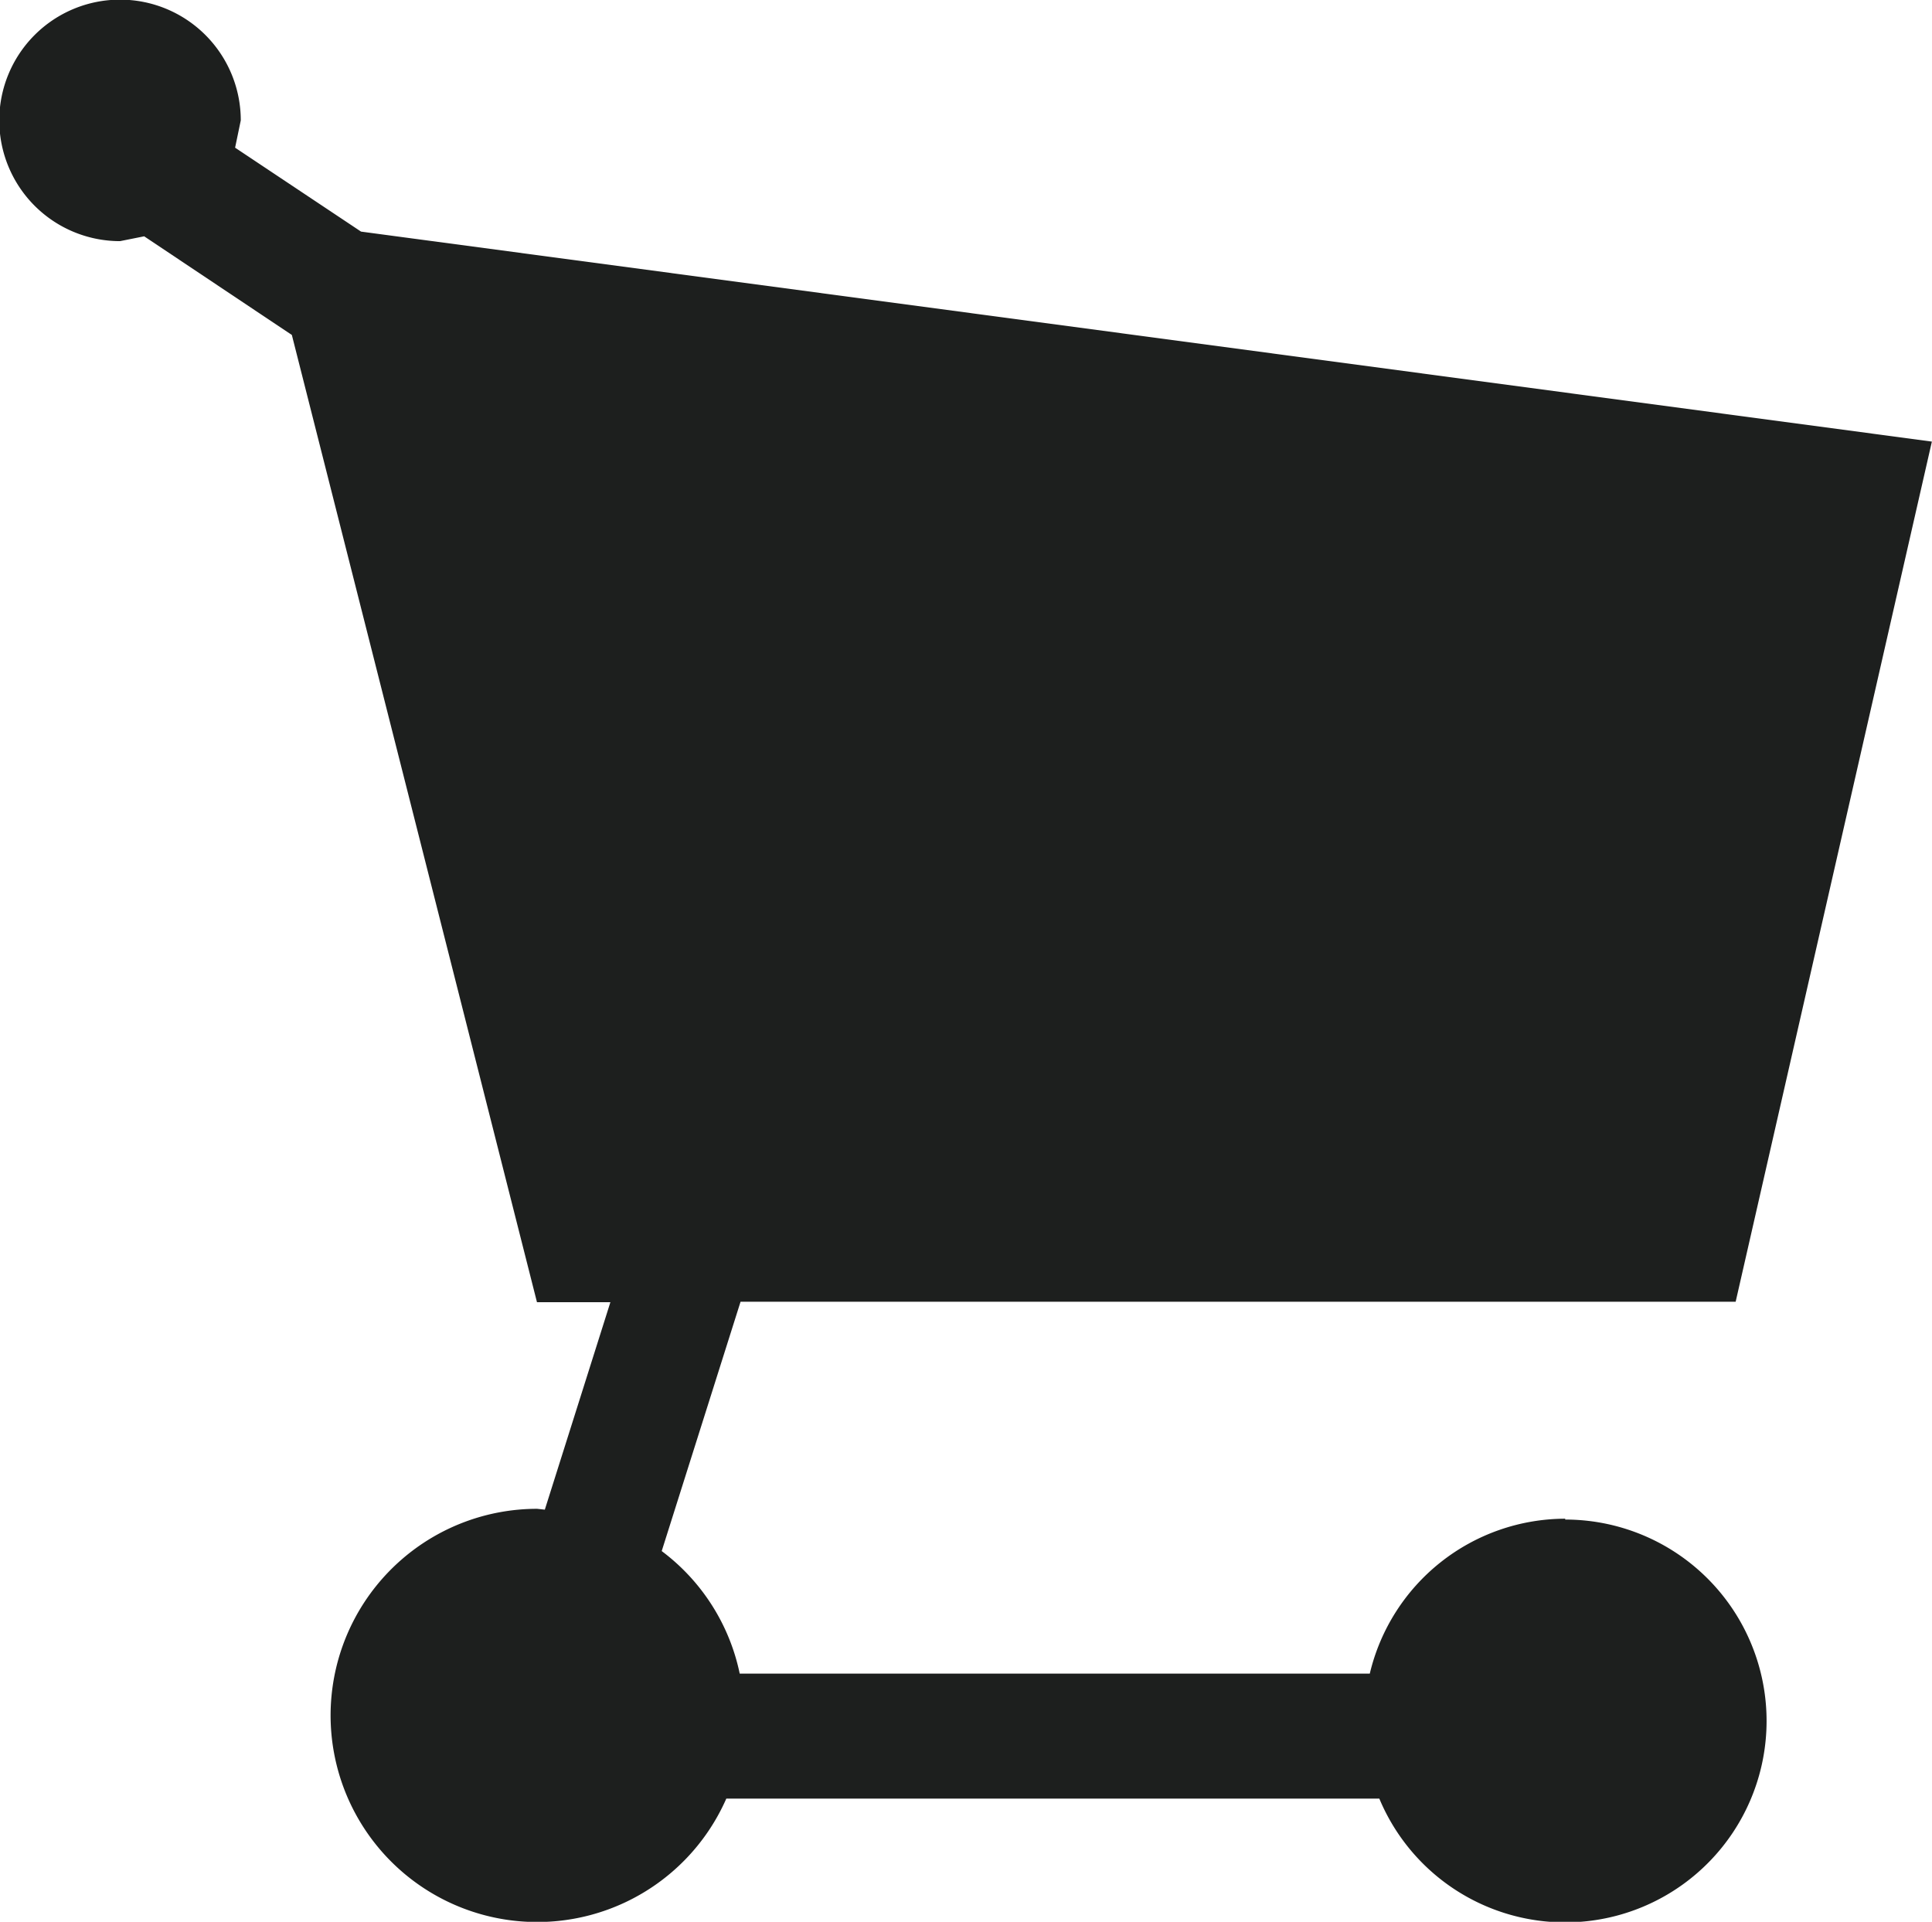 <svg xmlns="http://www.w3.org/2000/svg" width="16" height="15.915" viewBox="0 0 16 15.915">
  <path id="パス_5400" data-name="パス 5400" d="M2374.963,153.235a1.667,1.667,0,0,0-1.619,1.283h-5.218a1.7,1.7,0,0,0-.646-1.015l.653-2.065h8.241l1.625-7.123-13.009-1.739-1.043-.695.047-.226a1,1,0,1,0-1,1l.2-.04,1.223.817,2.03,8.01h.608l-.543,1.718-.064-.007a1.711,1.711,0,1,0,1.567,2.4h5.408a1.668,1.668,0,1,0,1.539-2.311Z" transform="translate(-2362 -140.658)" fill="#1d1f1e"/>
</svg>
